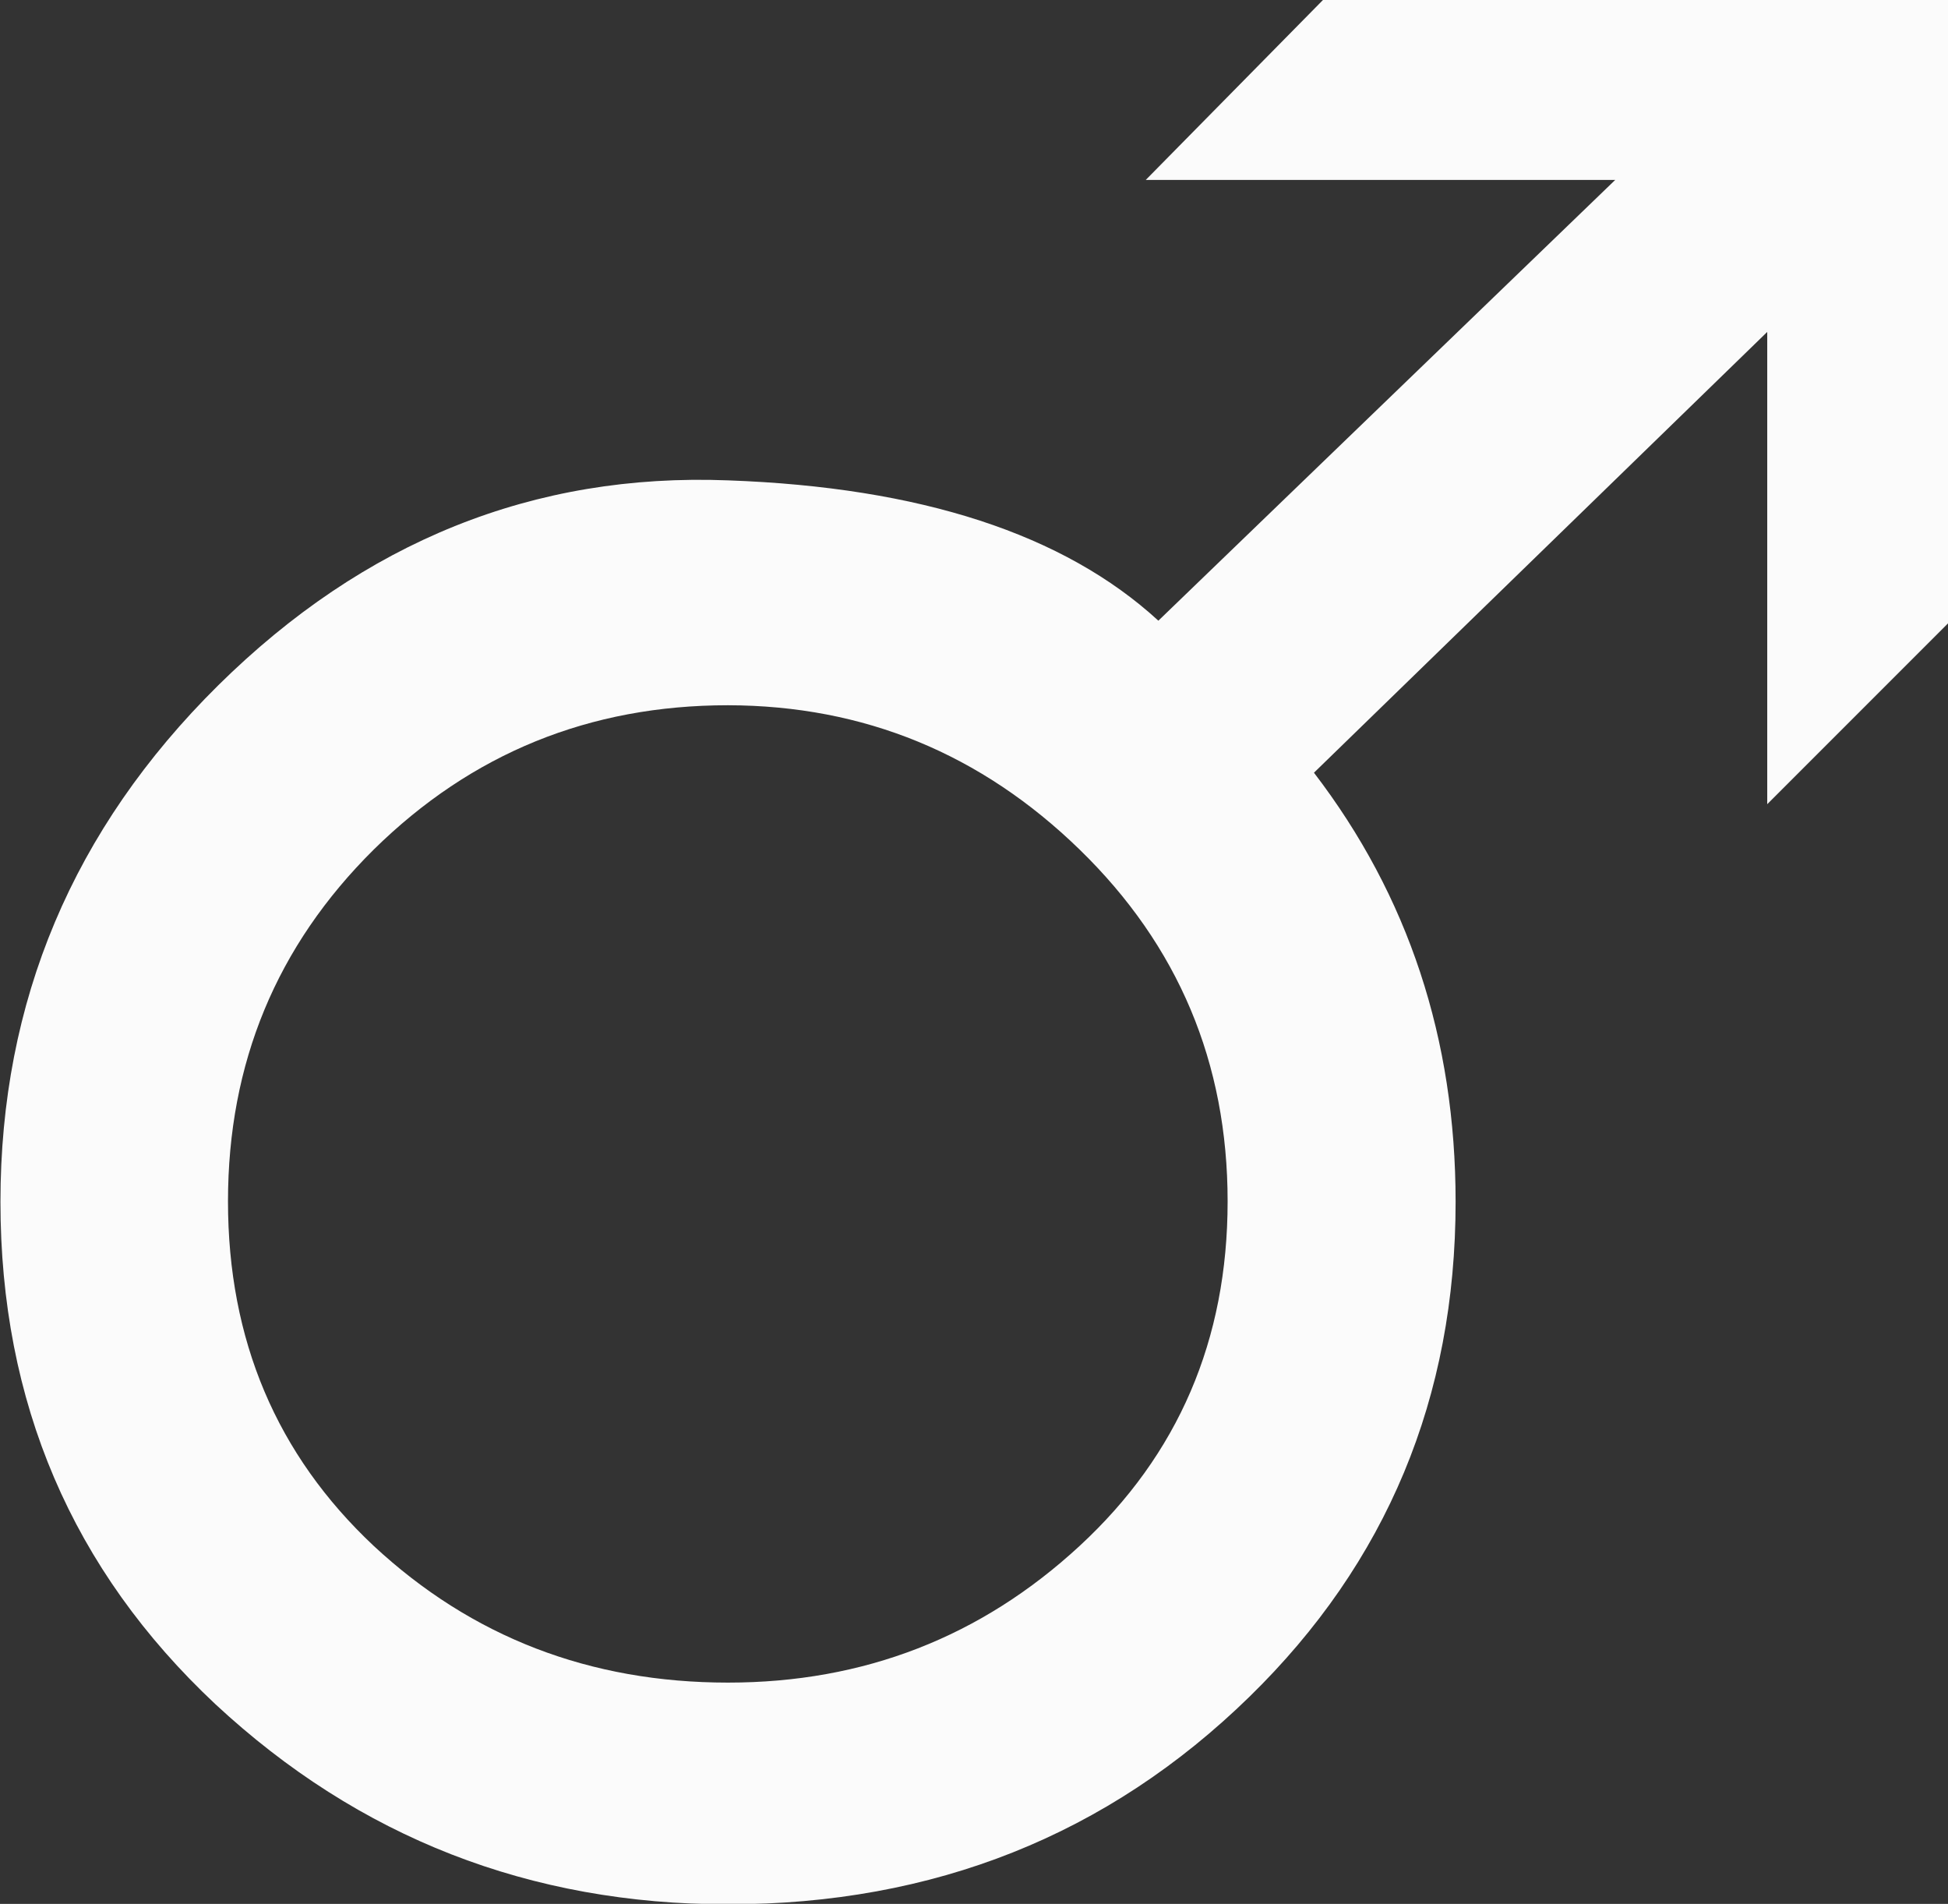 <?xml version="1.0" encoding="UTF-8"?>
<svg width="4.332mm" height="4.233mm" version="1.1" viewBox="0 0 4.332 4.233" xmlns="http://www.w3.org/2000/svg" xmlns:cc="http://creativecommons.org/ns#" xmlns:dc="http://purl.org/dc/elements/1.1/" xmlns:rdf="http://www.w3.org/1999/02/22-rdf-syntax-ns#">
 <rect x="0" y="0" width="4.332" height="4.233" fill="#333333" stroke="none"/>
 <g transform="translate(-1.483 -1.969)">
  <g fill="#e7e8e9" opacity=".98" style="font-feature-settings:normal;font-variant-caps:normal;font-variant-ligatures:normal;font-variant-numeric:normal" aria-label="♂ ">
   <path d="m3.102 3.537q-0.462 0-0.788 0.321-0.324 0.321-0.324 0.782 0 0.462 0.324 0.766 0.327 0.304 0.788 0.304 0.453 0 0.782-0.304 0.329-0.304 0.329-0.766 0-0.462-0.329-0.782t-0.782-0.321zm1.16 2.204q-0.473 0.462-1.16 0.462-0.661 0-1.14-0.445-0.478-0.448-0.478-1.117t0.484-1.148q0.487-0.481 1.134-0.456 0.642 0.023 0.957 0.312l1.016-0.98h-1.044l0.394-0.4h1.391v1.385l-0.403 0.403v-1.05l-1.008 0.98q0.315 0.411 0.315 0.954 0 0.653-0.459 1.101z" fill="#fff" stroke-width=".144" style="font-feature-settings:normal;font-variant-caps:normal;font-variant-ligatures:normal;font-variant-numeric:normal"/>
  </g>
 </g>
</svg>

